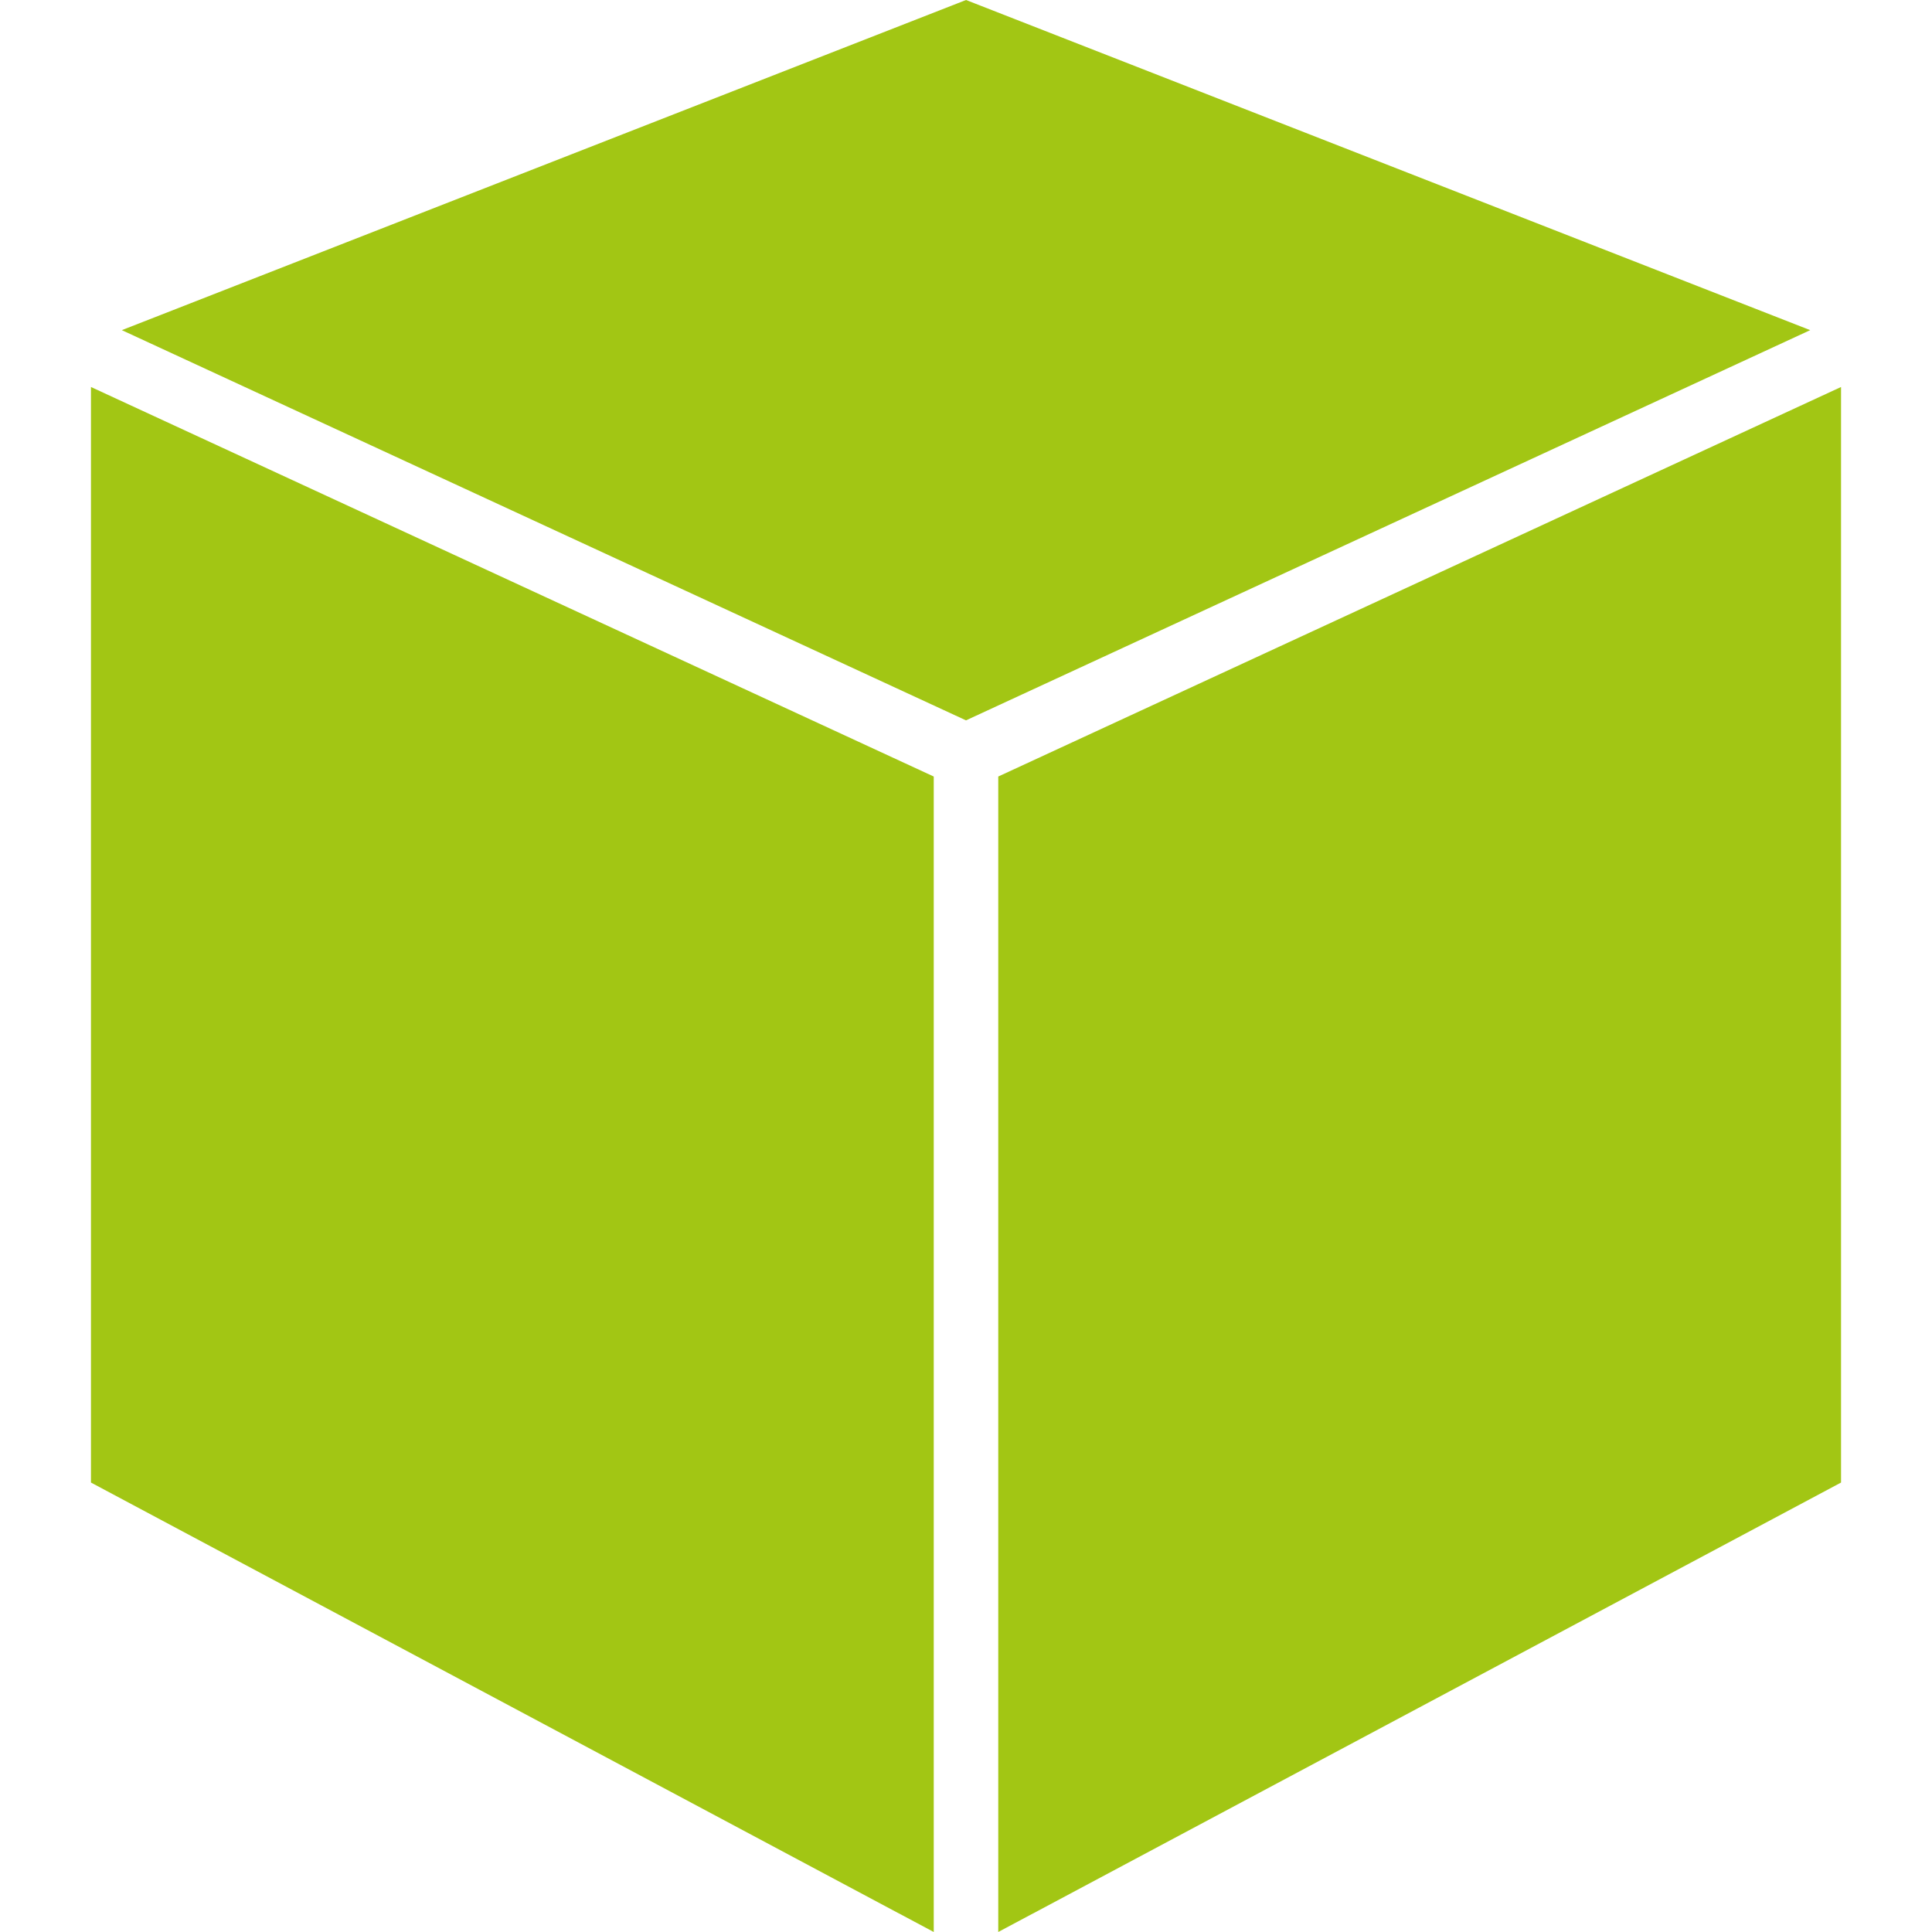 <svg xmlns="http://www.w3.org/2000/svg" viewBox="0 0 357.35 357.35" width="512" height="512"><g fill="#a2c614"><path d="M178.675 133.24L22.534 61.065 178.681 0l156.141 61.065zM16.824 71.579l155.884 72.05V357.35L16.824 274.219zM340.526 274.219L184.642 357.35V143.629l155.884-72.05z"/></g></svg>